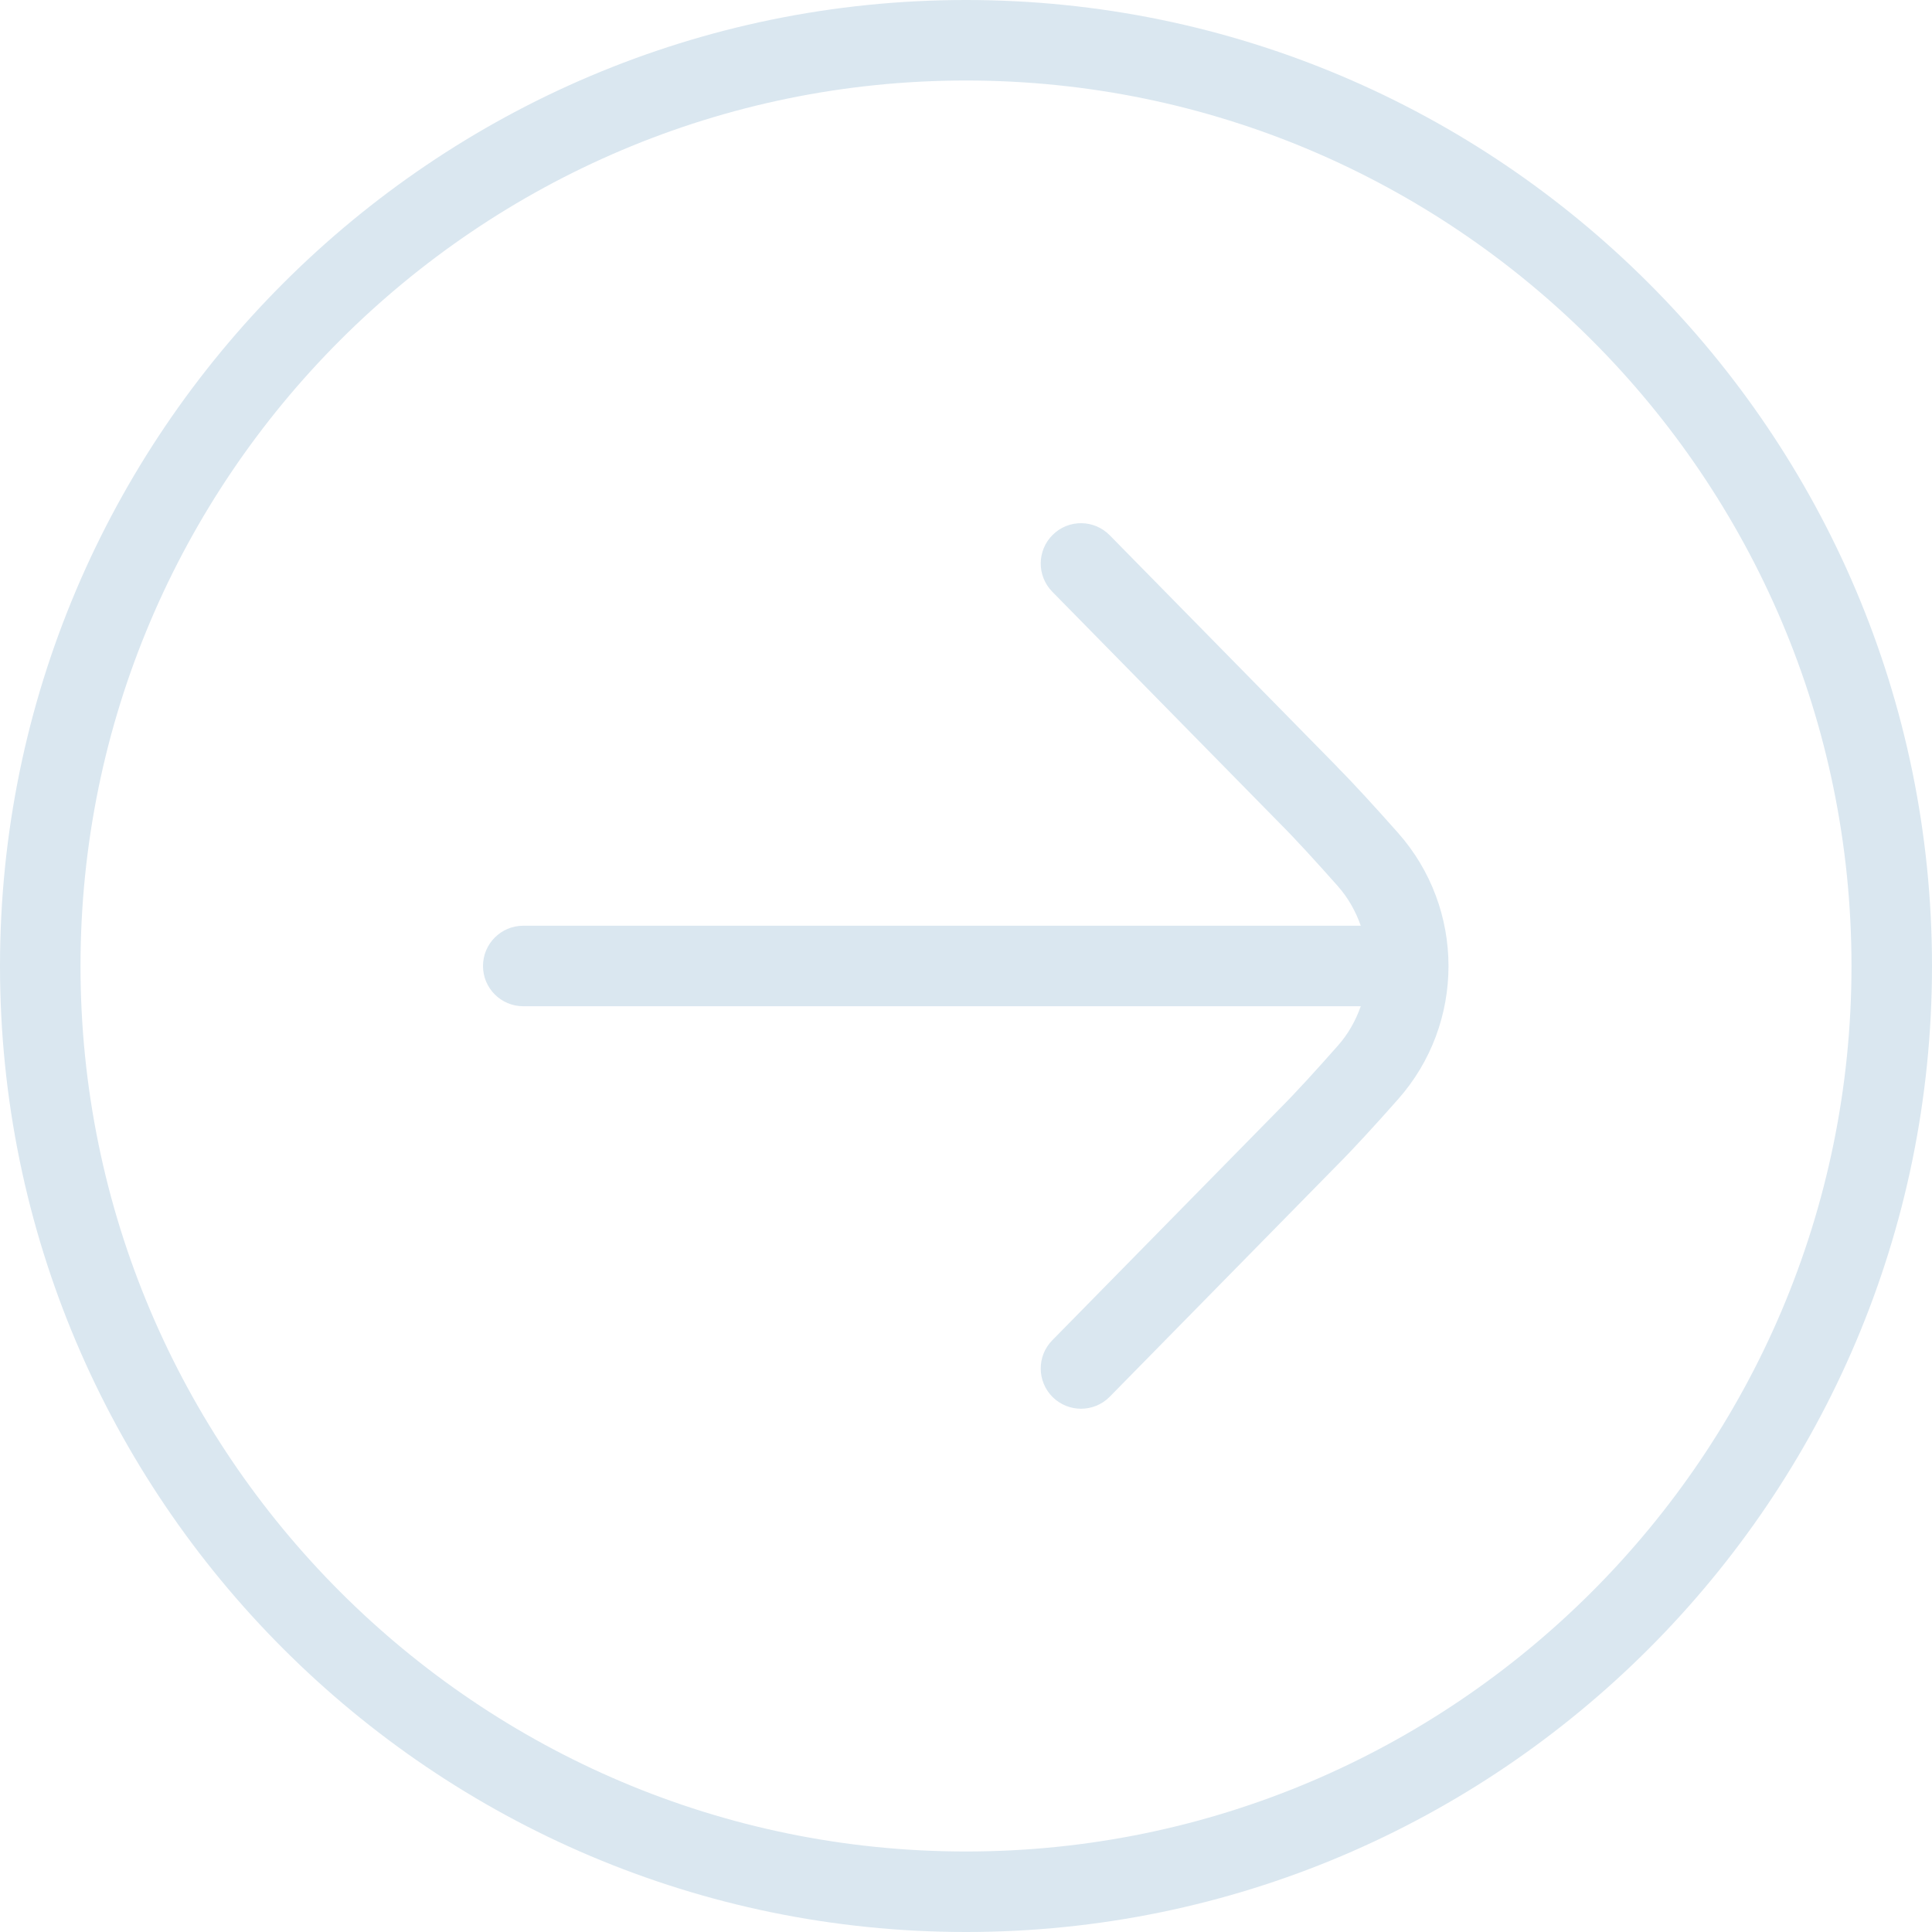 <svg width="76" height="76" viewBox="0 0 76 76" fill="none" xmlns="http://www.w3.org/2000/svg">
<g clip-path="url(#clip0_317_490)">
<path d="M38 0C17.046 0 0 17.046 0 38C0 58.954 17.046 76 38 76C58.954 76 76 58.954 76 38C76 17.046 58.954 0 38 0ZM38 72.833C18.794 72.833 3.167 57.206 3.167 38C3.167 18.794 18.794 3.167 38 3.167C57.206 3.167 72.833 18.794 72.833 38C72.833 57.206 57.206 72.833 38 72.833Z" fill="#DAE7F0"/>
<path d="M52.608 30.172L43.653 21.055C43.038 20.431 42.038 20.422 41.414 21.036C40.79 21.65 40.78 22.651 41.395 23.278L50.359 32.404C50.952 32.996 51.778 33.902 52.624 34.855C53.038 35.324 53.333 35.856 53.529 36.416H20.583C19.709 36.416 19 37.126 19 38C19 38.874 19.709 39.583 20.583 39.583H53.529C53.33 40.144 53.038 40.676 52.62 41.144C51.778 42.097 50.952 43.003 50.35 43.605L41.395 52.722C40.78 53.345 40.79 54.349 41.414 54.964C41.724 55.264 42.123 55.416 42.525 55.416C42.934 55.416 43.345 55.258 43.653 54.945L52.598 45.837C53.225 45.21 54.102 44.254 54.992 43.247C57.643 40.258 57.643 35.748 54.992 32.759C54.099 31.752 53.222 30.792 52.608 30.178V30.172Z" fill="#DAE7F0"/>
</g>
<defs>
<clipPath id="clip0_317_490">
<rect width="76" height="76" fill="white"/>
</clipPath>
</defs>
</svg>
